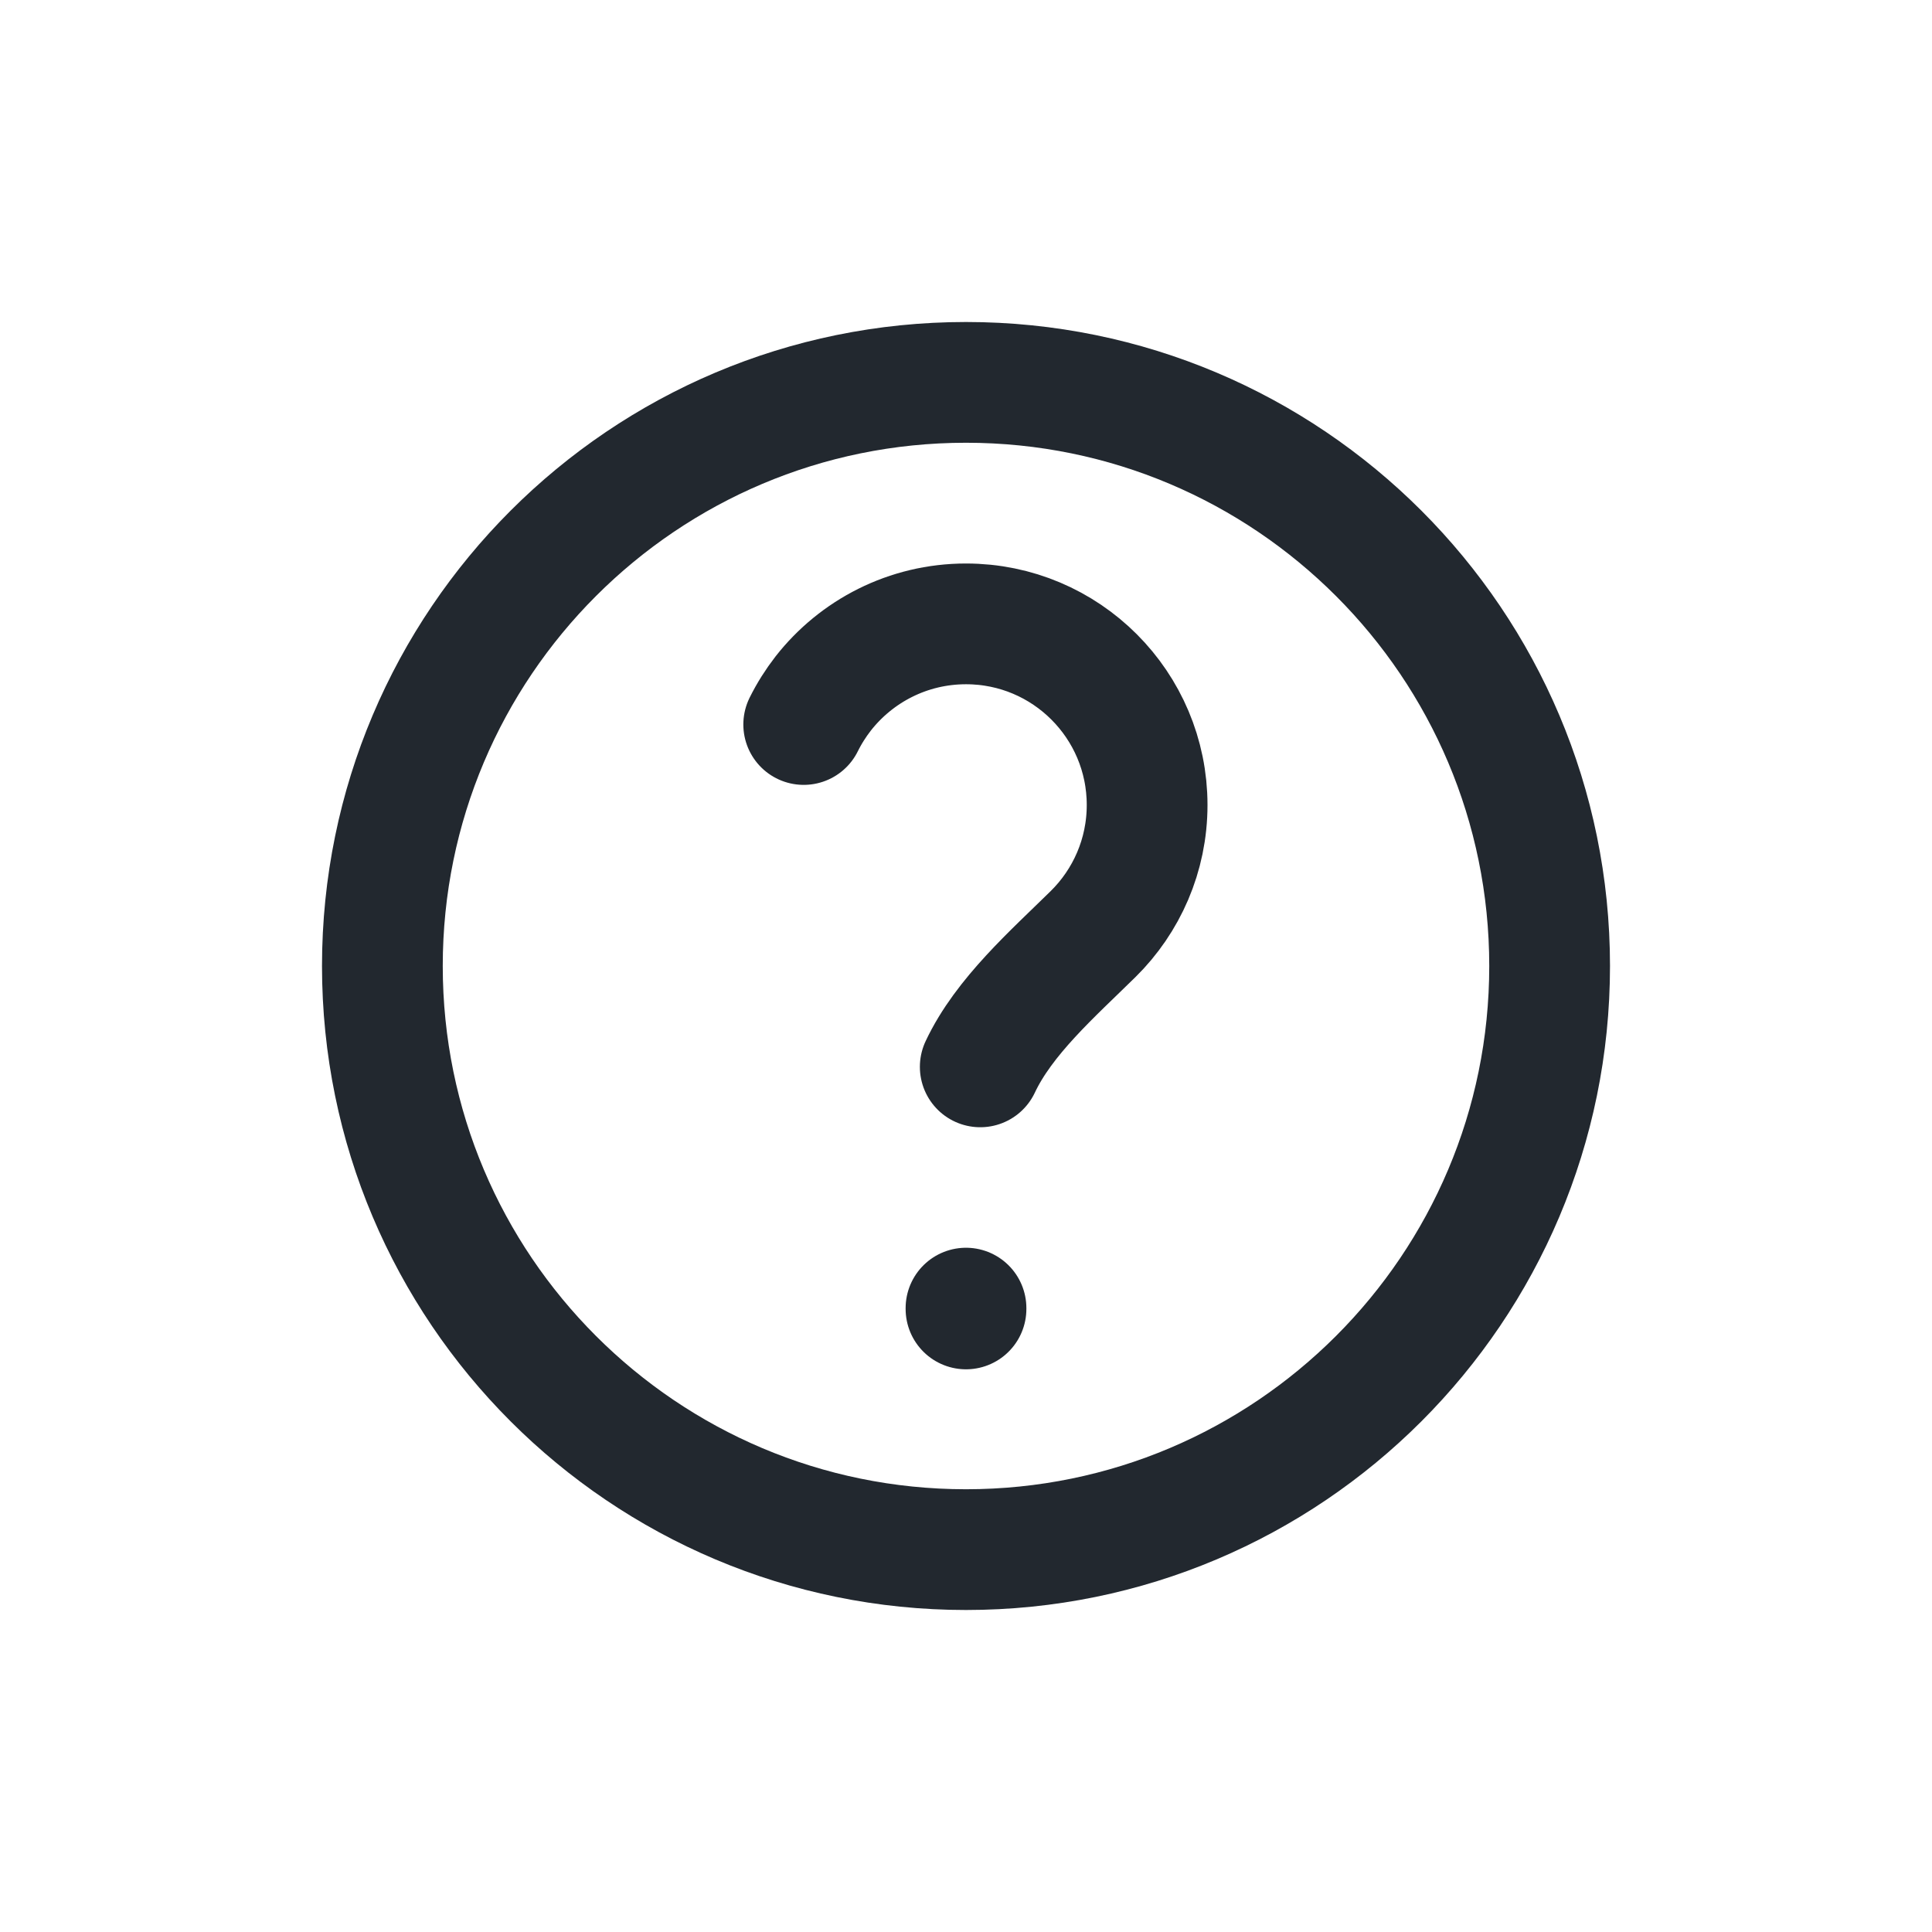<svg width="24" height="24" viewBox="0 0 24 24" fill="none" xmlns="http://www.w3.org/2000/svg">
<path d="M9.984 9C10.052 8.863 10.133 8.735 10.226 8.615C10.638 8.089 11.28 7.75 12 7.75C13.243 7.75 14.25 8.757 14.25 10C14.25 10.627 13.993 11.195 13.579 11.603C13.078 12.096 12.471 12.628 12.177 13.253M12 16.25V16.26M12 19.25C7.996 19.25 4.75 16.004 4.75 12C4.75 7.996 7.996 4.75 12 4.75C16.004 4.75 19.25 7.996 19.25 12C19.25 16.004 16.004 19.25 12 19.25Z" stroke="#22282F" stroke-width="1.5" stroke-linecap="round" stroke-linejoin="round"/>
</svg>
